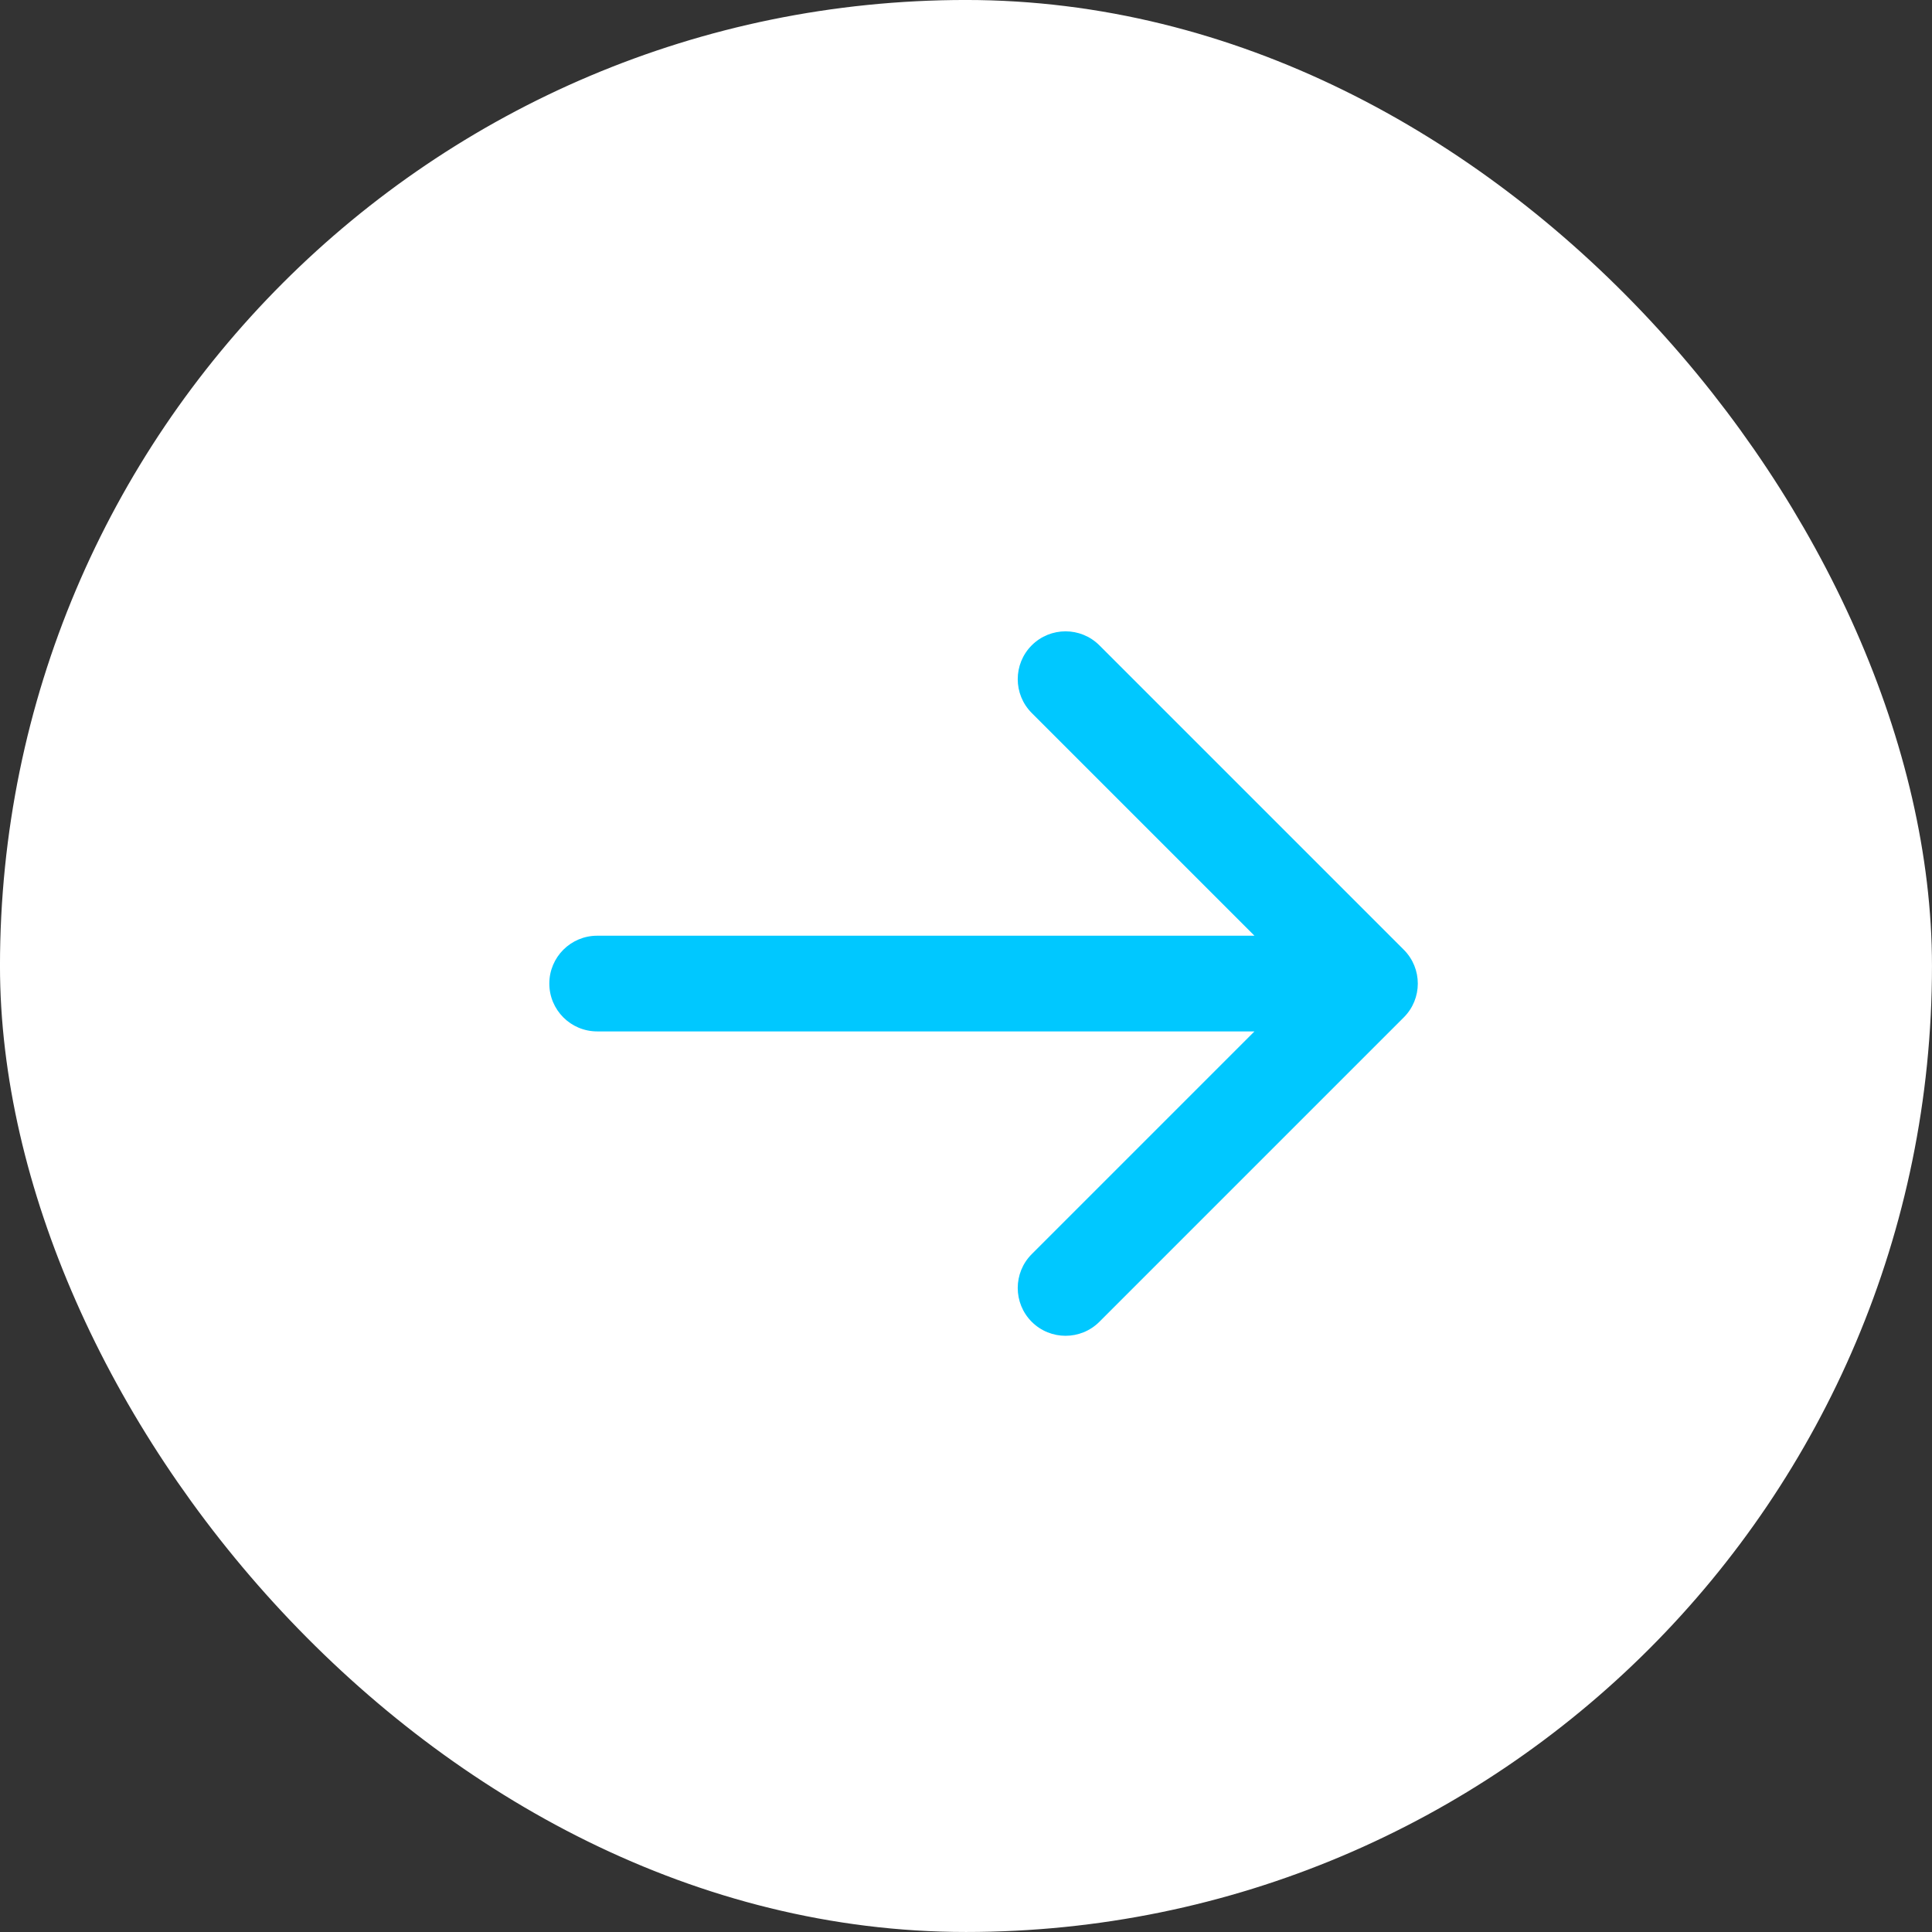 <?xml version="1.0" encoding="UTF-8"?> <svg xmlns="http://www.w3.org/2000/svg" width="55" height="55" viewBox="0 0 55 55" fill="none"><rect x="0" y="0" width="55" height="55" fill="#333333" stroke="none"/><rect x="1.122" y="1.122" width="52.755" height="52.755" rx="26.378" fill="white" stroke="white" stroke-width="2.245"></rect><path d="M17 26.638C16.248 26.638 15.638 27.248 15.638 28C15.638 28.752 16.248 29.362 17 29.362L17 26.638ZM39.963 28.963C40.495 28.431 40.495 27.569 39.963 27.037L31.297 18.371C30.765 17.84 29.903 17.84 29.371 18.371C28.84 18.903 28.84 19.765 29.371 20.297L37.074 28L29.371 35.703C28.84 36.235 28.84 37.097 29.371 37.629C29.903 38.16 30.765 38.16 31.297 37.629L39.963 28.963ZM17 28L17 29.362L39 29.362L39 28L39 26.638L17 26.638L17 28Z" fill="#00C8FF"></path></svg> 